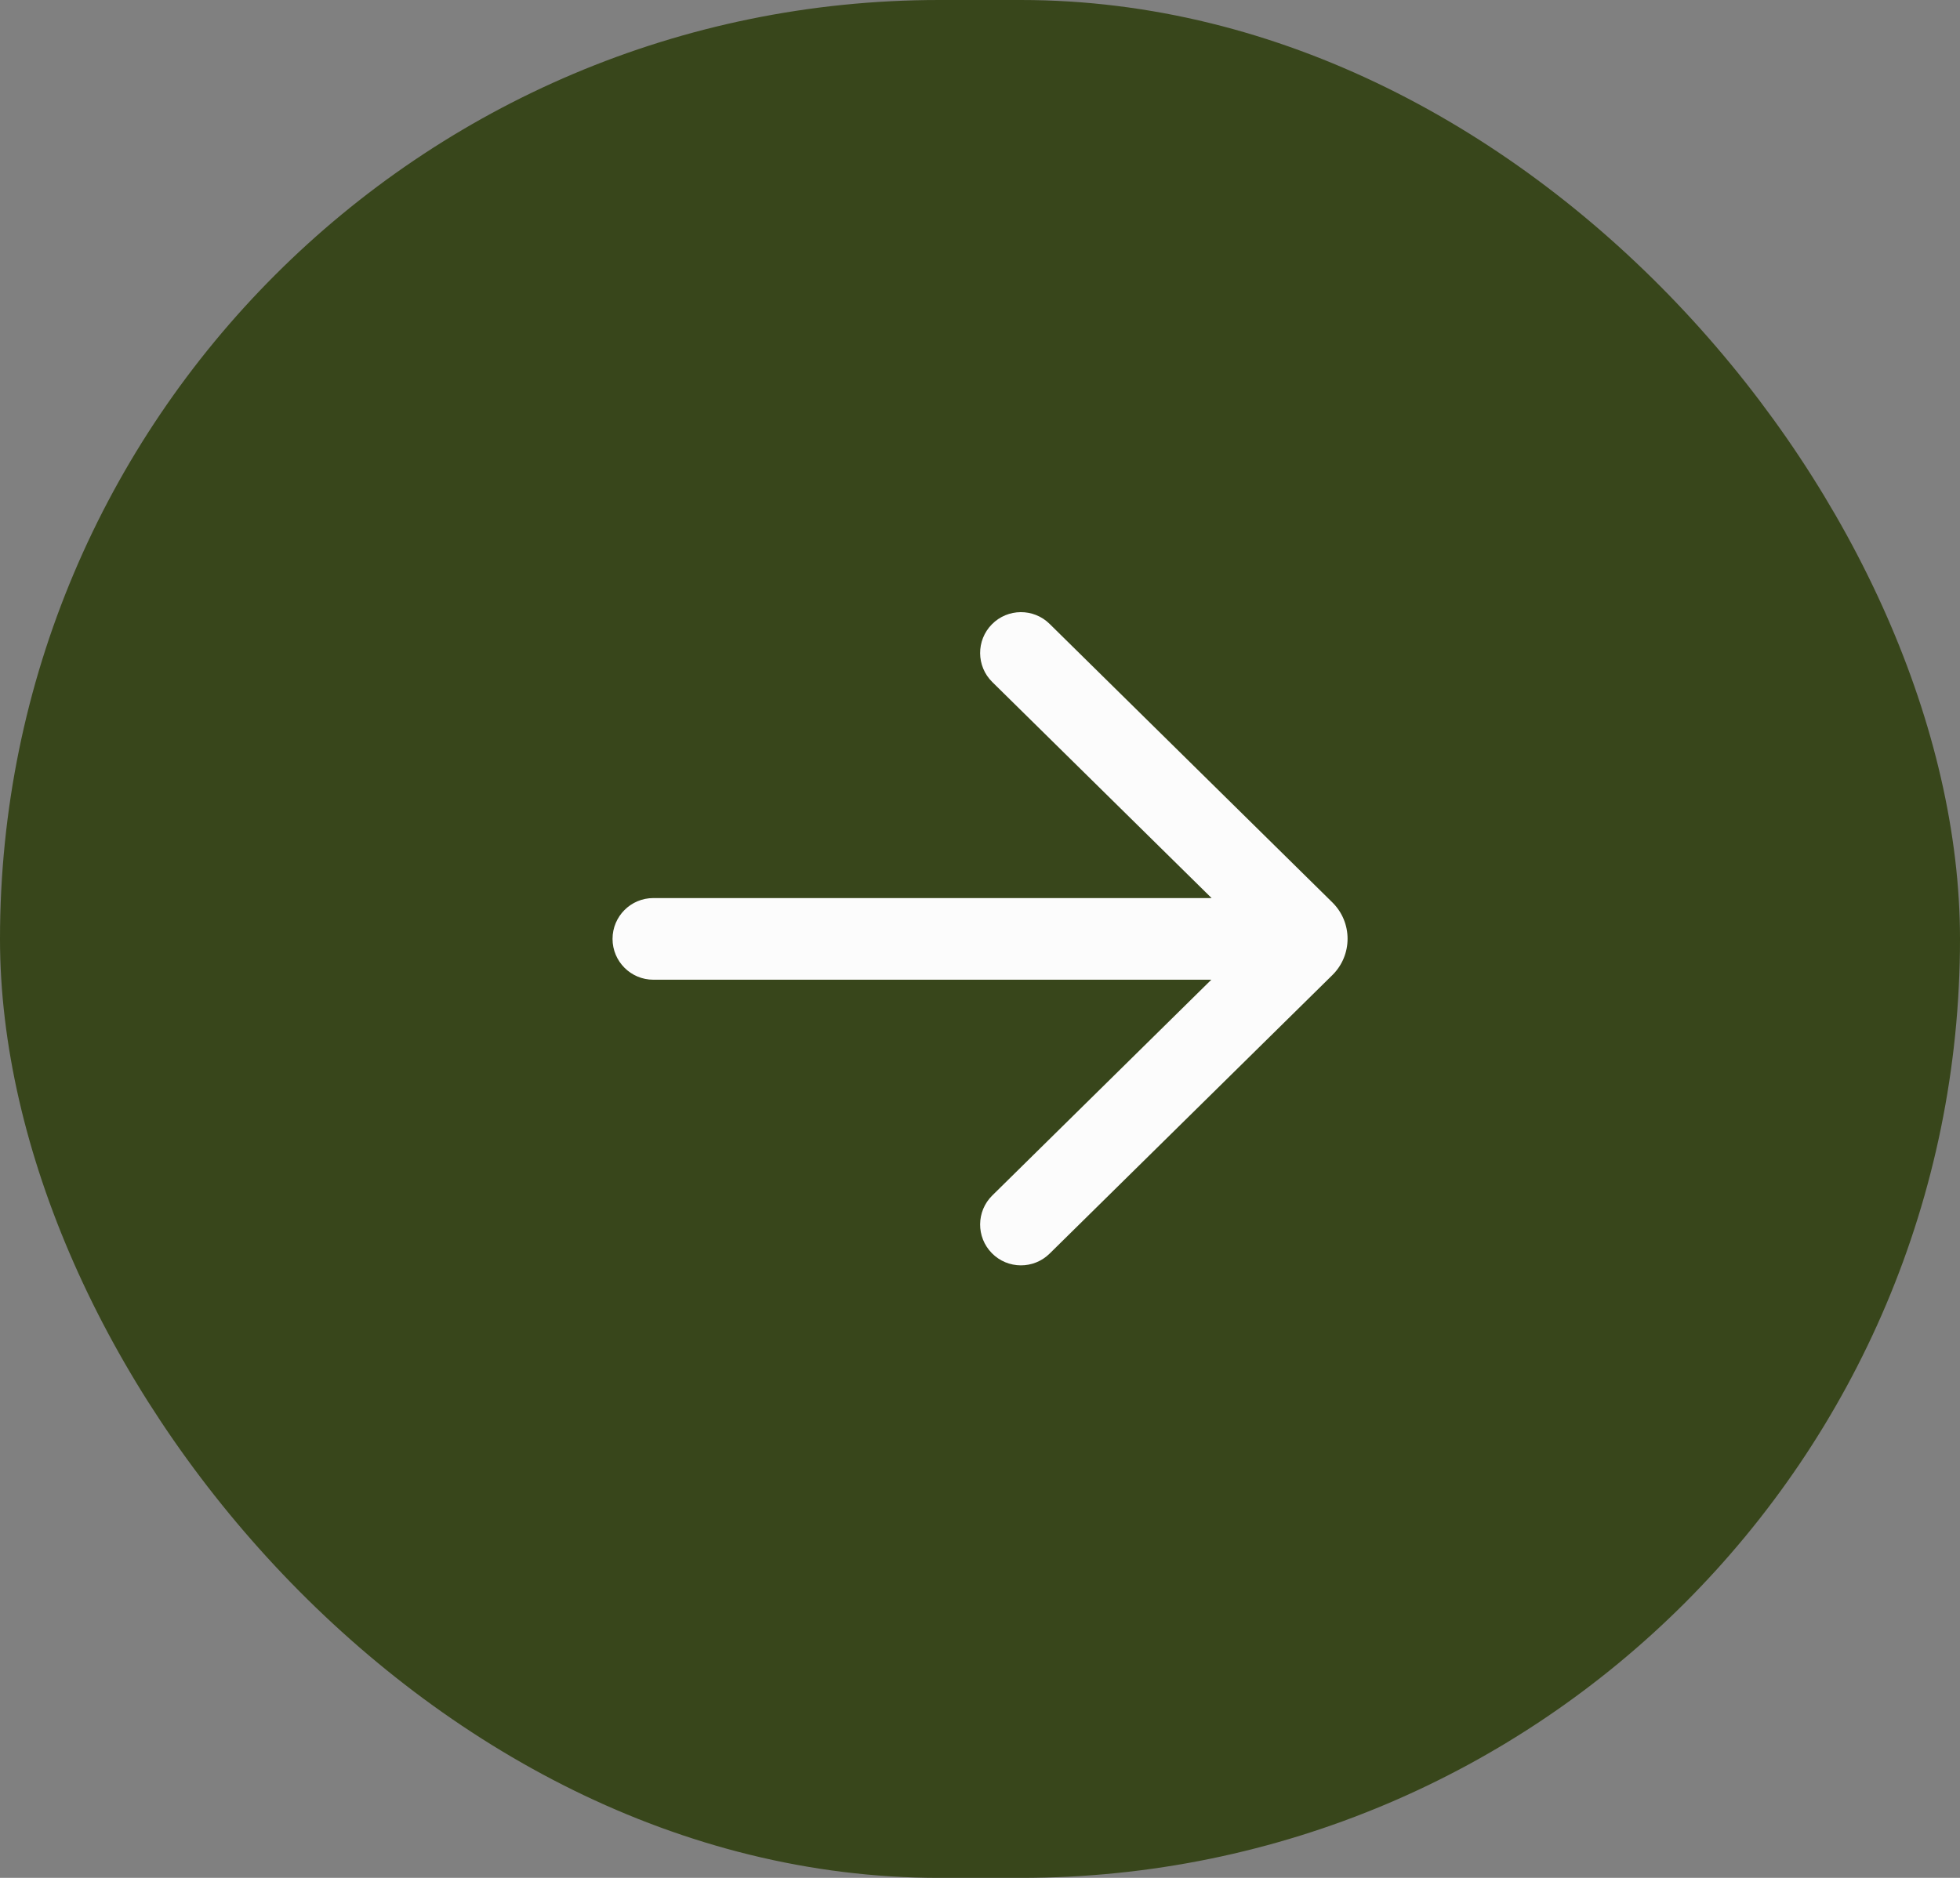 <svg width="48" height="46" viewBox="0 0 48 46" fill="none" xmlns="http://www.w3.org/2000/svg">
<rect x="0" y="0" width="48" height="46" fill="#808080" stroke="none"/>
<rect width="48" height="46" rx="23" fill="#38461B"/>
<g clip-path="url(#clip0_222_4552)">
<path d="M25.705 15.283C25.312 14.895 24.678 14.9 24.291 15.293C23.903 15.687 23.908 16.32 24.301 16.707L29.672 21.999H16C15.448 21.999 15.001 22.447 15.001 22.999C15.001 23.551 15.448 23.999 16 23.999H29.665L24.301 29.284C23.908 29.671 23.903 30.305 24.291 30.698C24.678 31.091 25.312 31.096 25.705 30.708L32.629 23.886C33.126 23.396 33.126 22.595 32.629 22.105L25.705 15.283Z" fill="#FCFCFC"/>
</g>
<defs>
<clipPath id="clip0_222_4552">
<rect width="24" height="24" fill="white" transform="translate(12 11)"/>
</clipPath>
</defs>
</svg>
